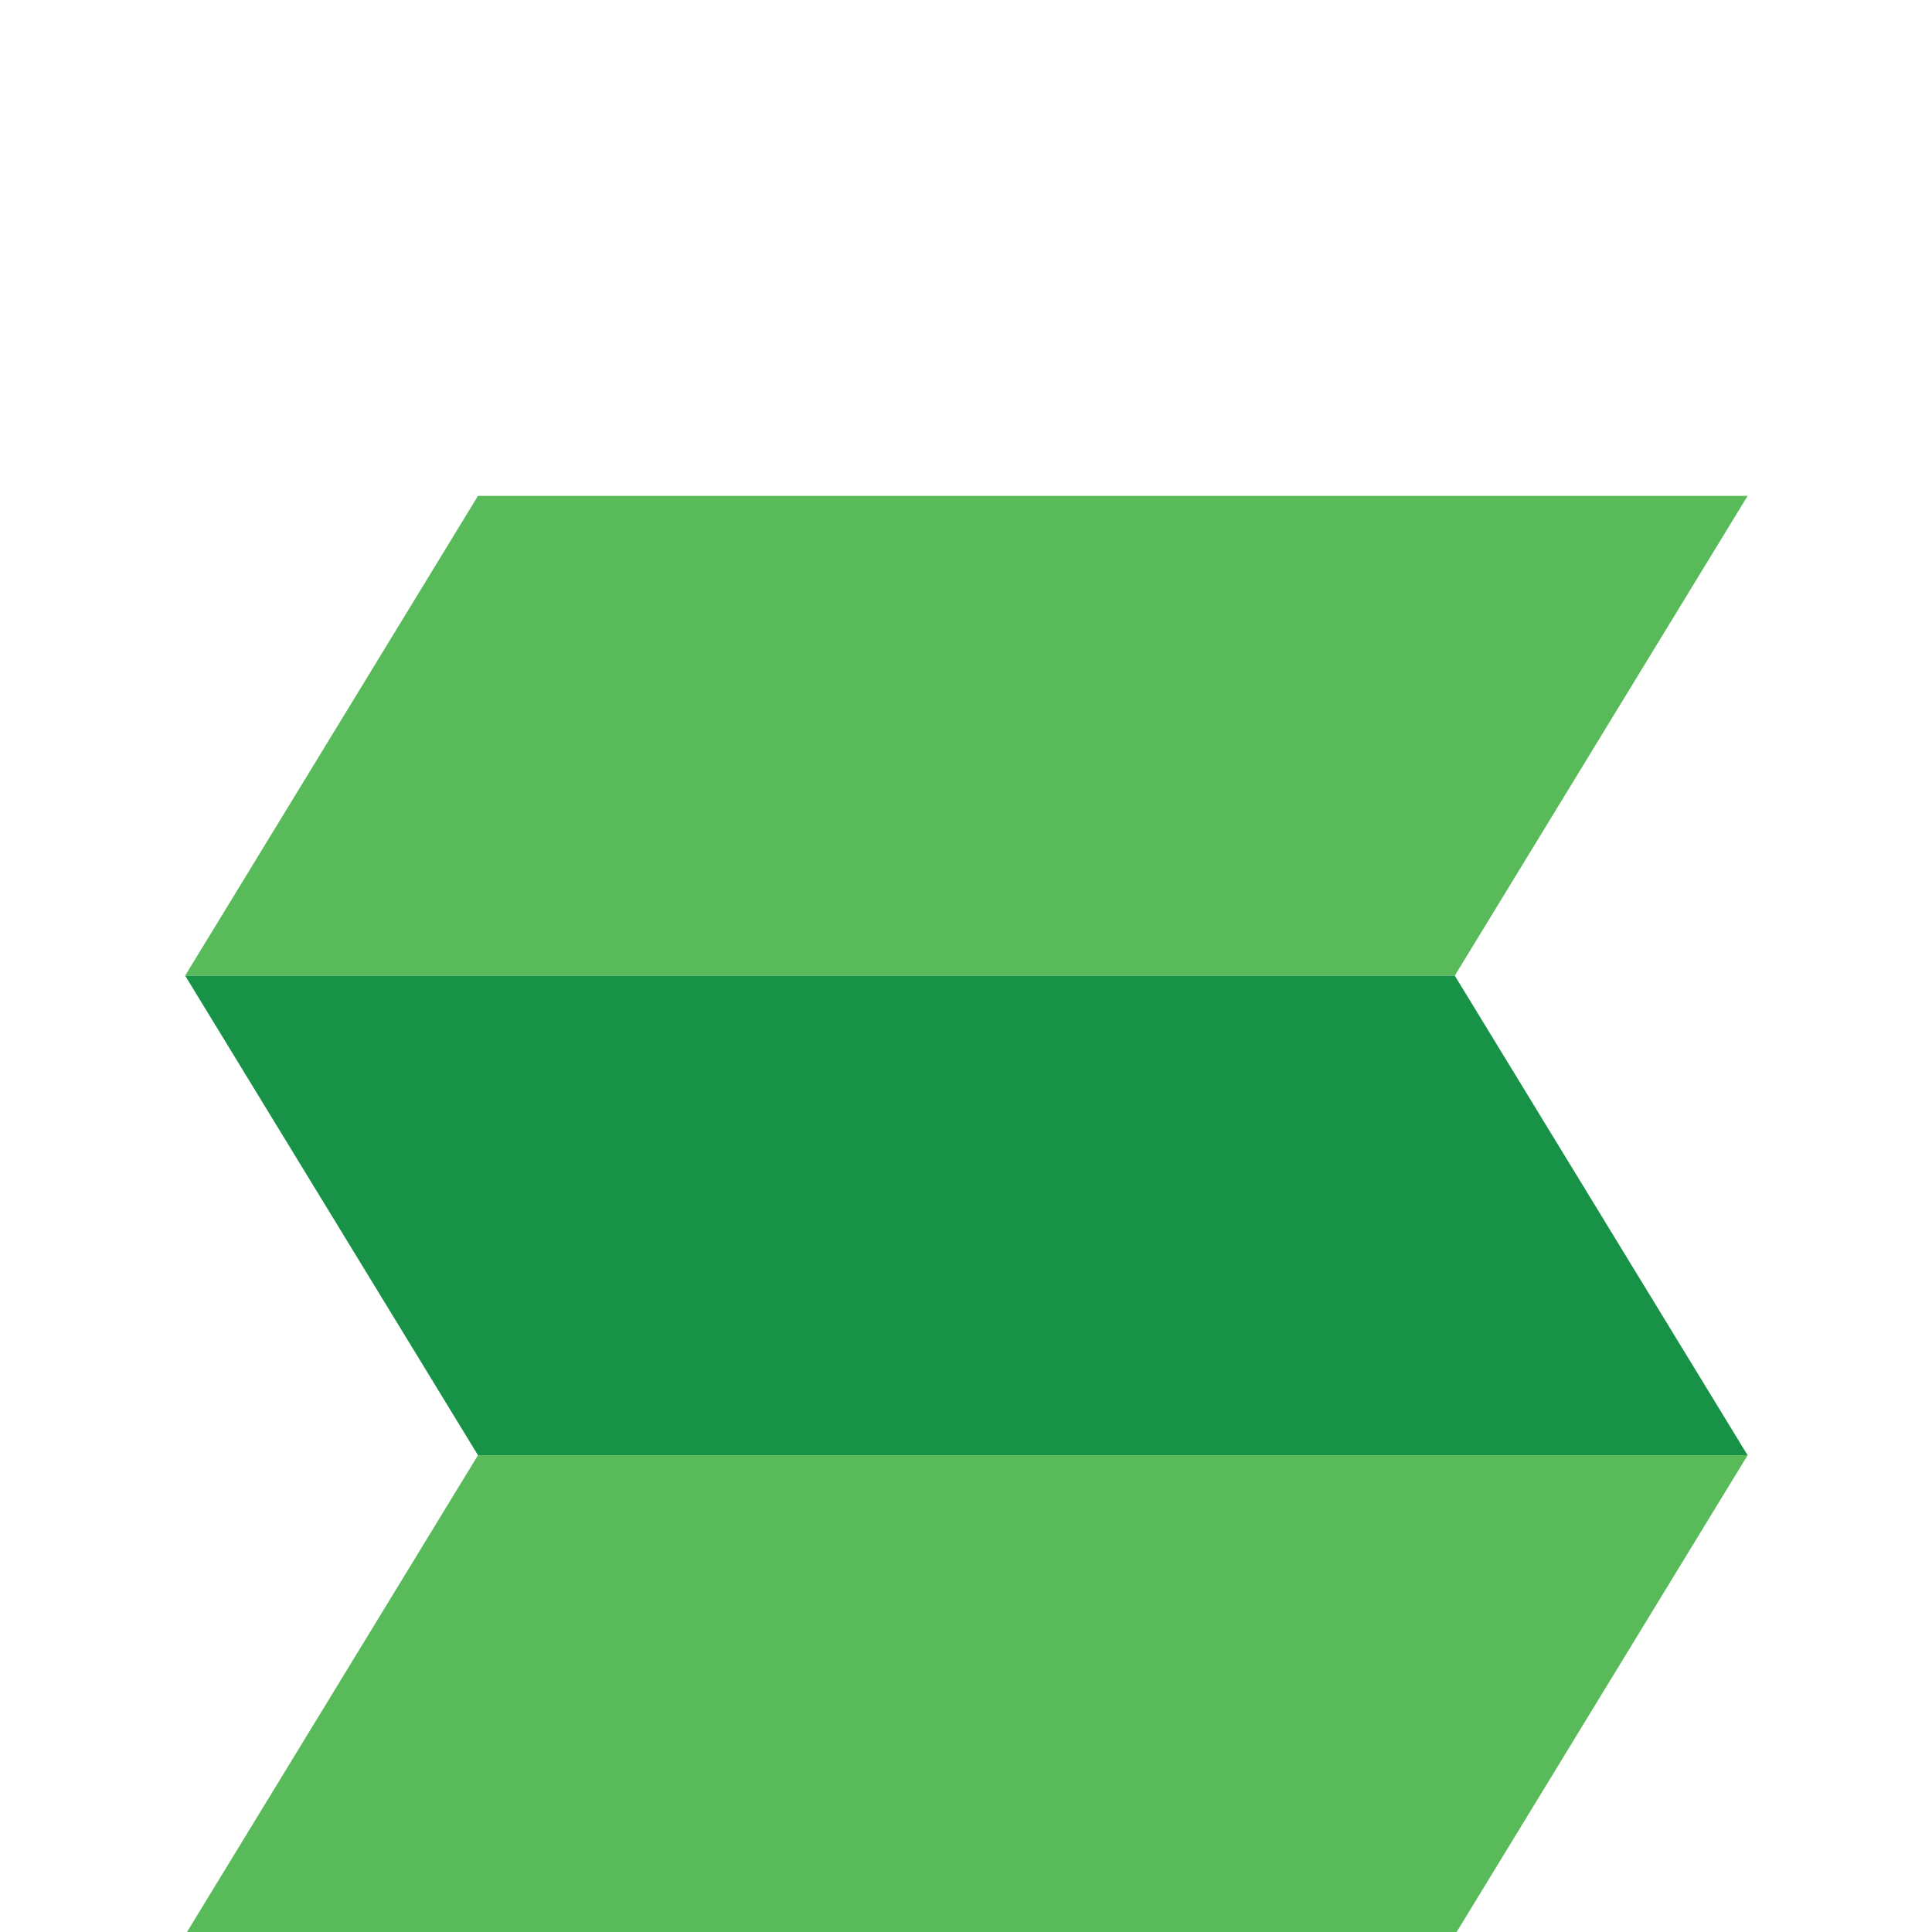 <svg width="64" height="64" viewBox="0 0 84 102" fill="none" xmlns="http://www.w3.org/2000/svg">
  <path d="M0.775 51.51L16.235 26.18H83.265L67.805 51.51H0.775Z" fill="#58BA59"/>
  <path d="M0.775 102.16L16.235 76.829H83.265L67.805 102.16H0.775Z" fill="#58BA59"/>
  <path d="M83.265 76.829L67.805 51.51H0.775L16.235 76.829H83.265Z" fill="#179246"/>
</svg>
